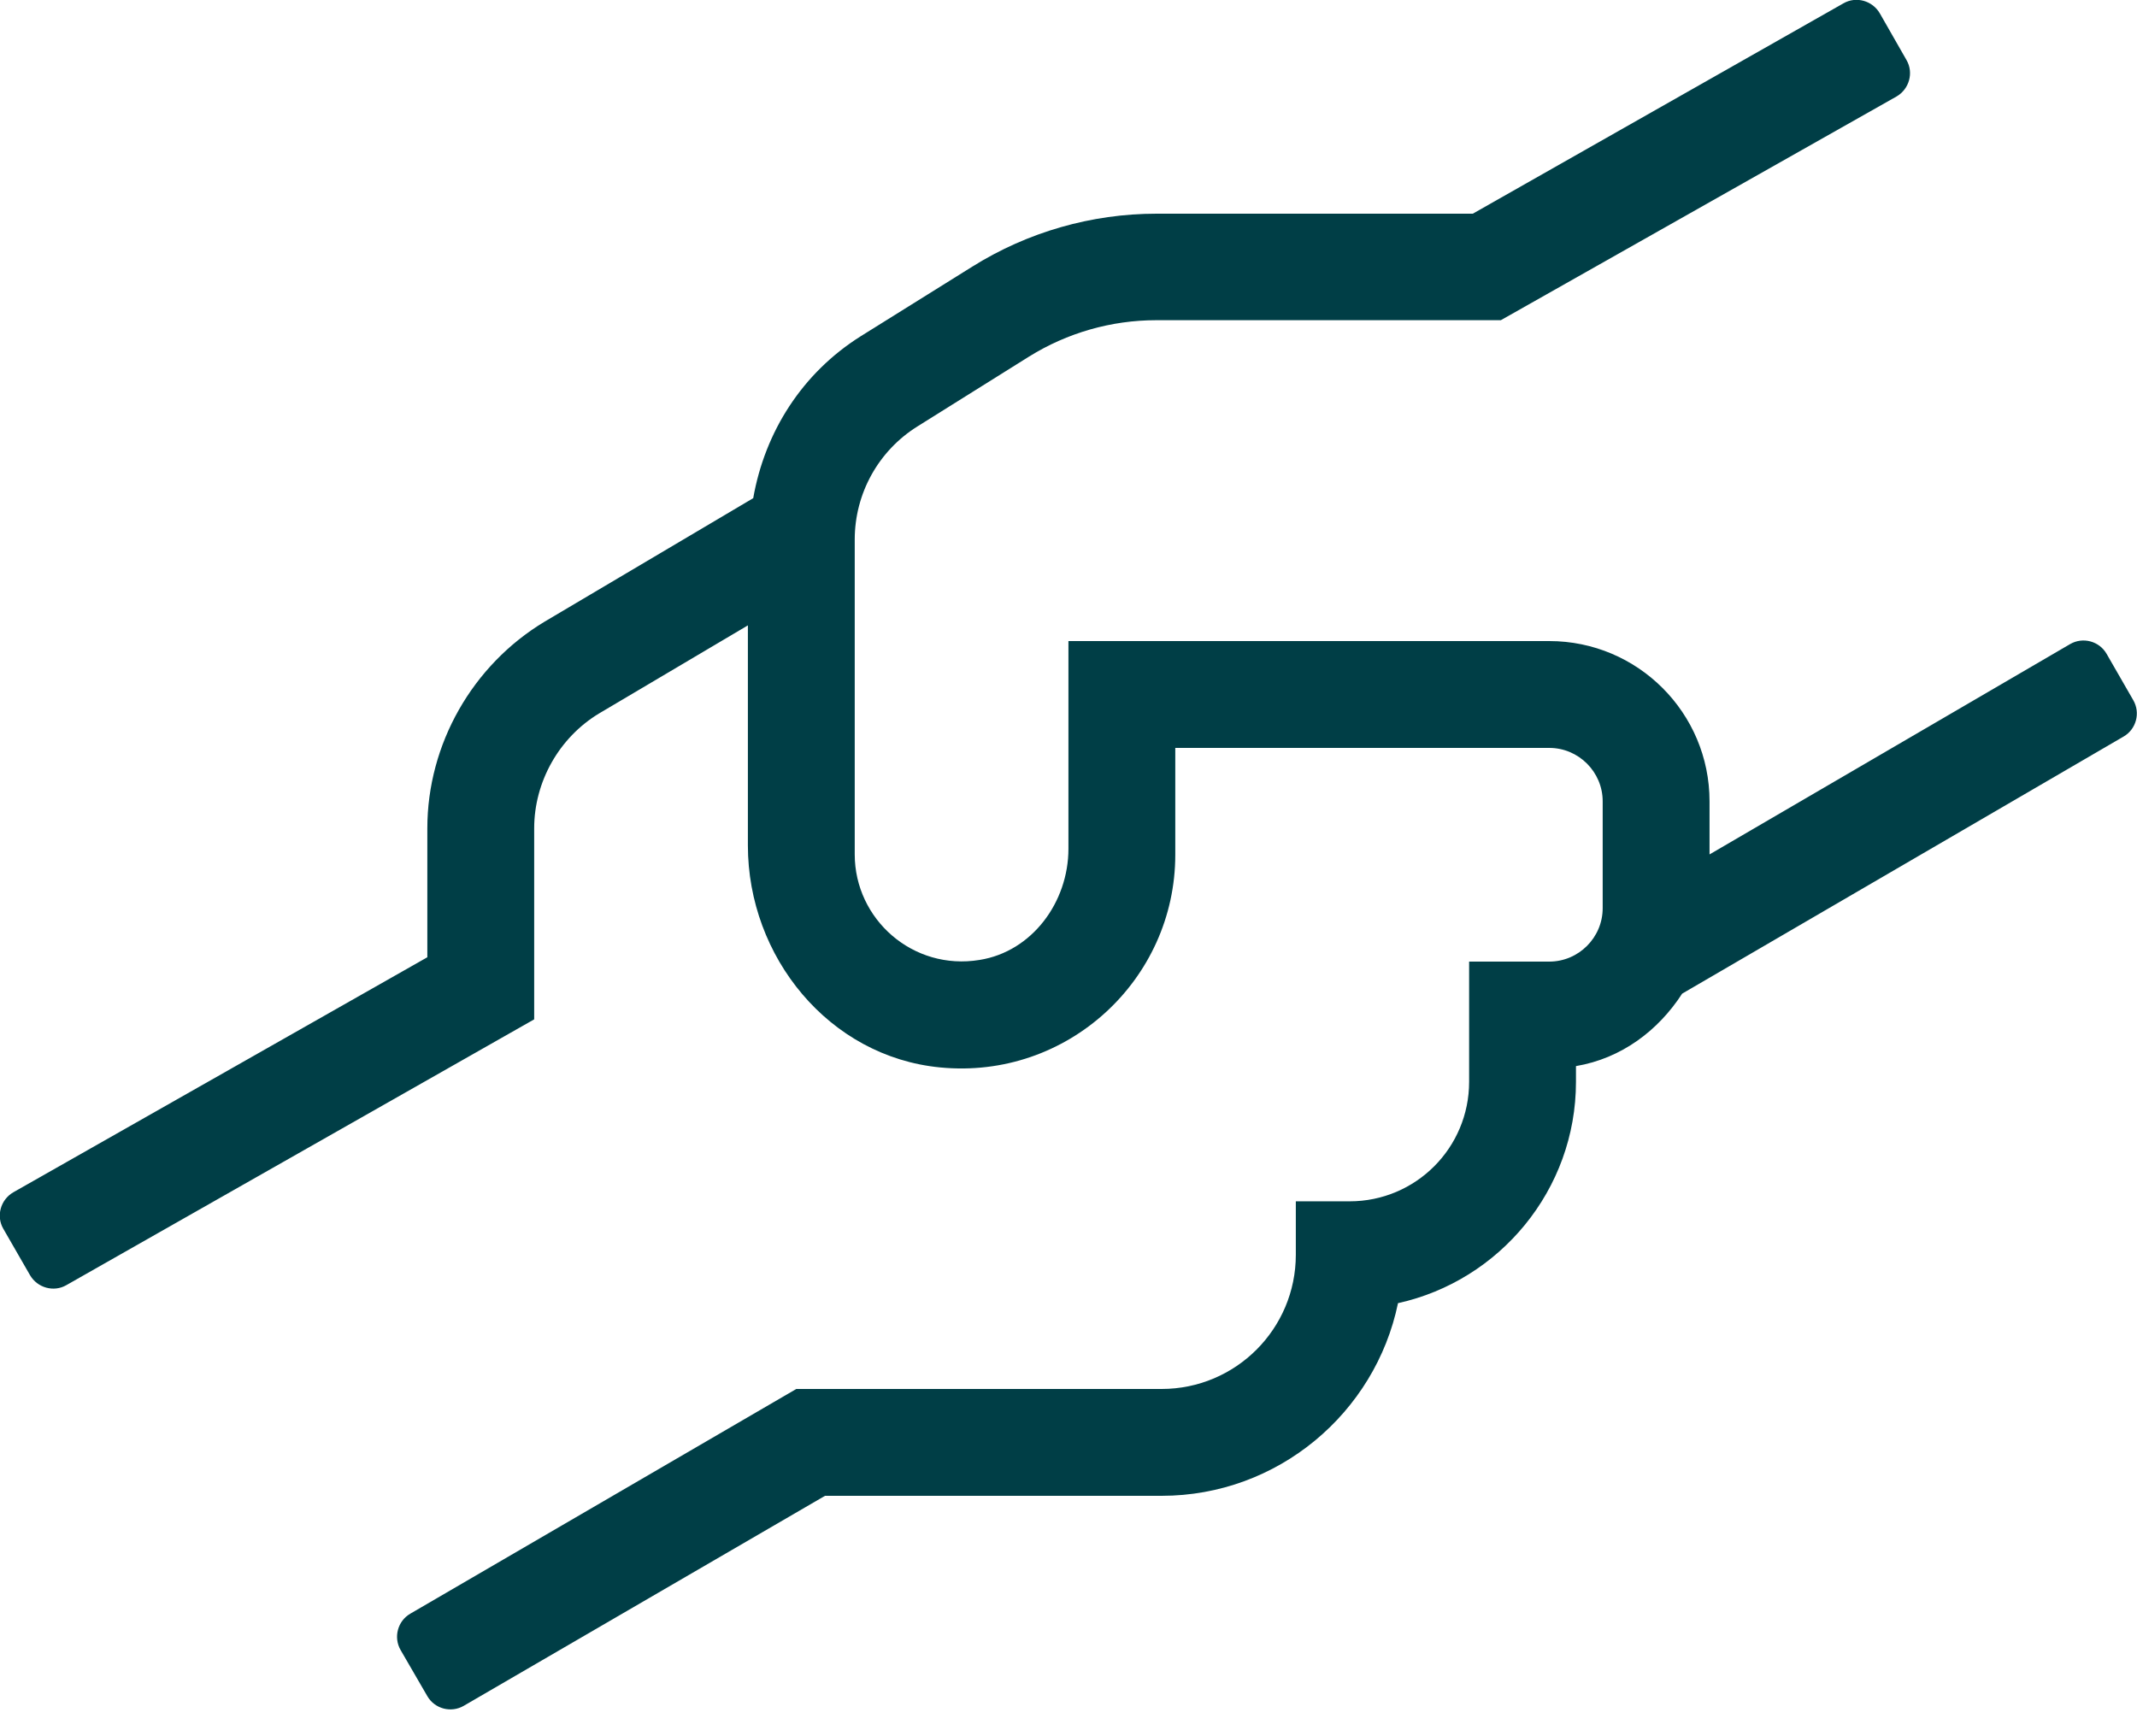 <?xml version="1.0" encoding="UTF-8"?>
<svg xmlns="http://www.w3.org/2000/svg" width="32" height="26" viewBox="0 0 32 26" fill="none">
  <g id="hands-helping 1" clip-path="url(#clip0_936_16723)">
    <path id="Vector" d="M31.944 10.485L31.544 9.79C31.434 9.6 31.189 9.535 30.999 9.645L25.599 12.795V12C25.599 10.675 24.524 9.6 23.199 9.6H15.999V12.71C15.999 13.51 15.454 14.25 14.669 14.375C13.669 14.54 12.799 13.765 12.799 12.795V8.08C12.799 7.39 13.154 6.75 13.739 6.385L15.409 5.34C15.979 4.985 16.639 4.795 17.314 4.795H22.474L28.399 1.445C28.589 1.335 28.659 1.09 28.549 0.9L28.149 0.2C28.039 0.01 27.794 -0.06 27.604 0.05L22.054 3.2H17.319C16.344 3.2 15.389 3.475 14.564 3.99L12.889 5.035C12.014 5.585 11.454 6.465 11.279 7.46L8.154 9.31C7.074 9.96 6.399 11.145 6.399 12.405V14.335L0.199 17.855C0.009 17.965 -0.061 18.21 0.049 18.4L0.449 19.095C0.559 19.285 0.804 19.355 0.994 19.245L7.999 15.265V12.405C7.999 11.705 8.374 11.045 8.969 10.685L11.199 9.365V12.66C11.199 14.33 12.414 15.825 14.079 15.985C15.984 16.17 17.599 14.67 17.599 12.8V11.2H23.199C23.639 11.2 23.999 11.56 23.999 12V13.6C23.999 14.04 23.639 14.4 23.199 14.4H21.999V16.2C21.999 17.19 21.199 17.99 20.209 17.99H19.404V18.79C19.404 19.9 18.504 20.8 17.394 20.8H11.924L6.144 24.165C5.954 24.275 5.889 24.52 5.999 24.71L6.399 25.4C6.509 25.59 6.754 25.655 6.944 25.545L12.354 22.4H17.394C19.134 22.4 20.594 21.16 20.934 19.515C22.454 19.18 23.599 17.82 23.599 16.2V15.965C24.279 15.85 24.829 15.435 25.189 14.88L31.799 11.03C31.989 10.92 32.054 10.675 31.944 10.485Z" fill="#003E46"></path>
  </g>
  <defs>
    <clipPath id="clip0_936_16723">
      <rect width="32" height="25.6" fill="white" transform="translate(-0.001)"></rect>
    </clipPath>
  </defs>
</svg>
